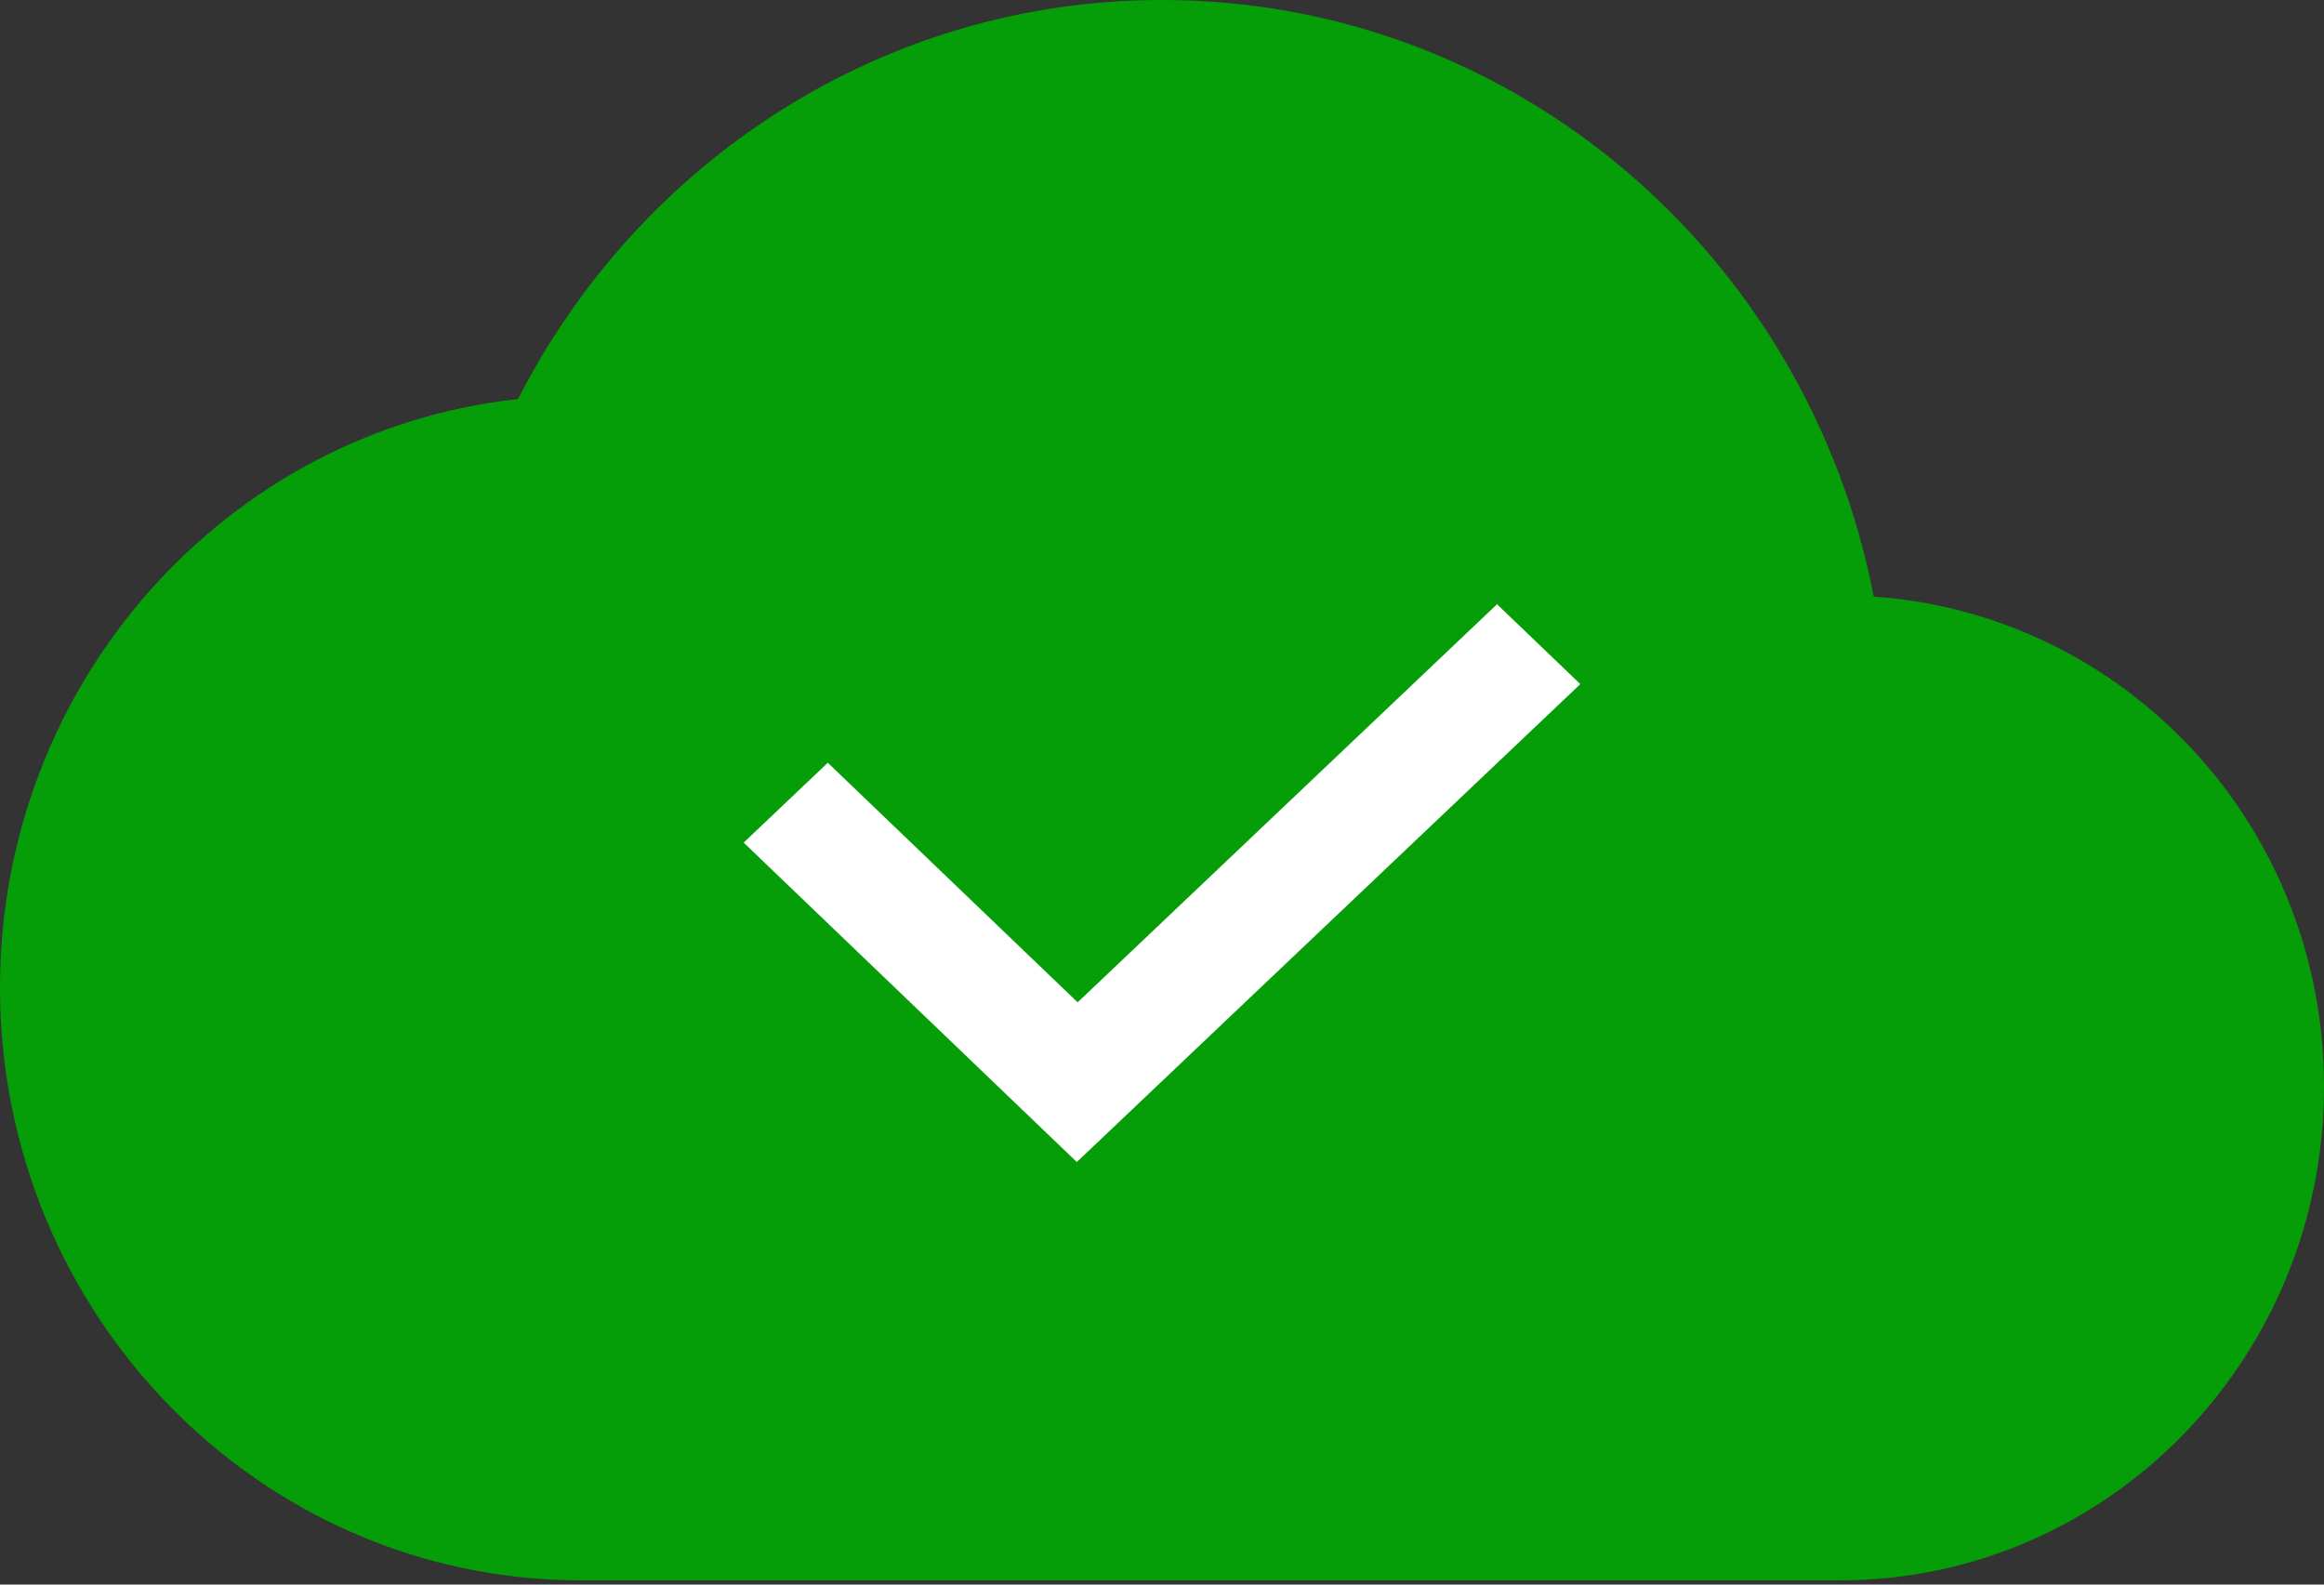 <svg width="154" height="105" viewBox="0 0 154 105" fill="none" xmlns="http://www.w3.org/2000/svg">
    <rect x="0" y="0" width="154" height="105" fill="#333333" stroke="none"/>
    <path d="M124.162 39.532C119.799 16.951 100.357 0 77 0C58.456 0 42.35 10.734 34.329 26.442C15.015 28.536 0 45.226 0 65.45C0 87.114 17.261 104.72 38.5 104.72H121.917C139.627 104.72 154 90.059 154 71.995C154 54.716 140.846 40.71 124.162 39.532Z" fill="#069E08"/>
    <path d="M71.355 77L49.279 55.835L54.854 50.543L71.41 66.418L99.201 40.04L104.719 45.331L71.355 77Z" fill="white"/>
</svg>
